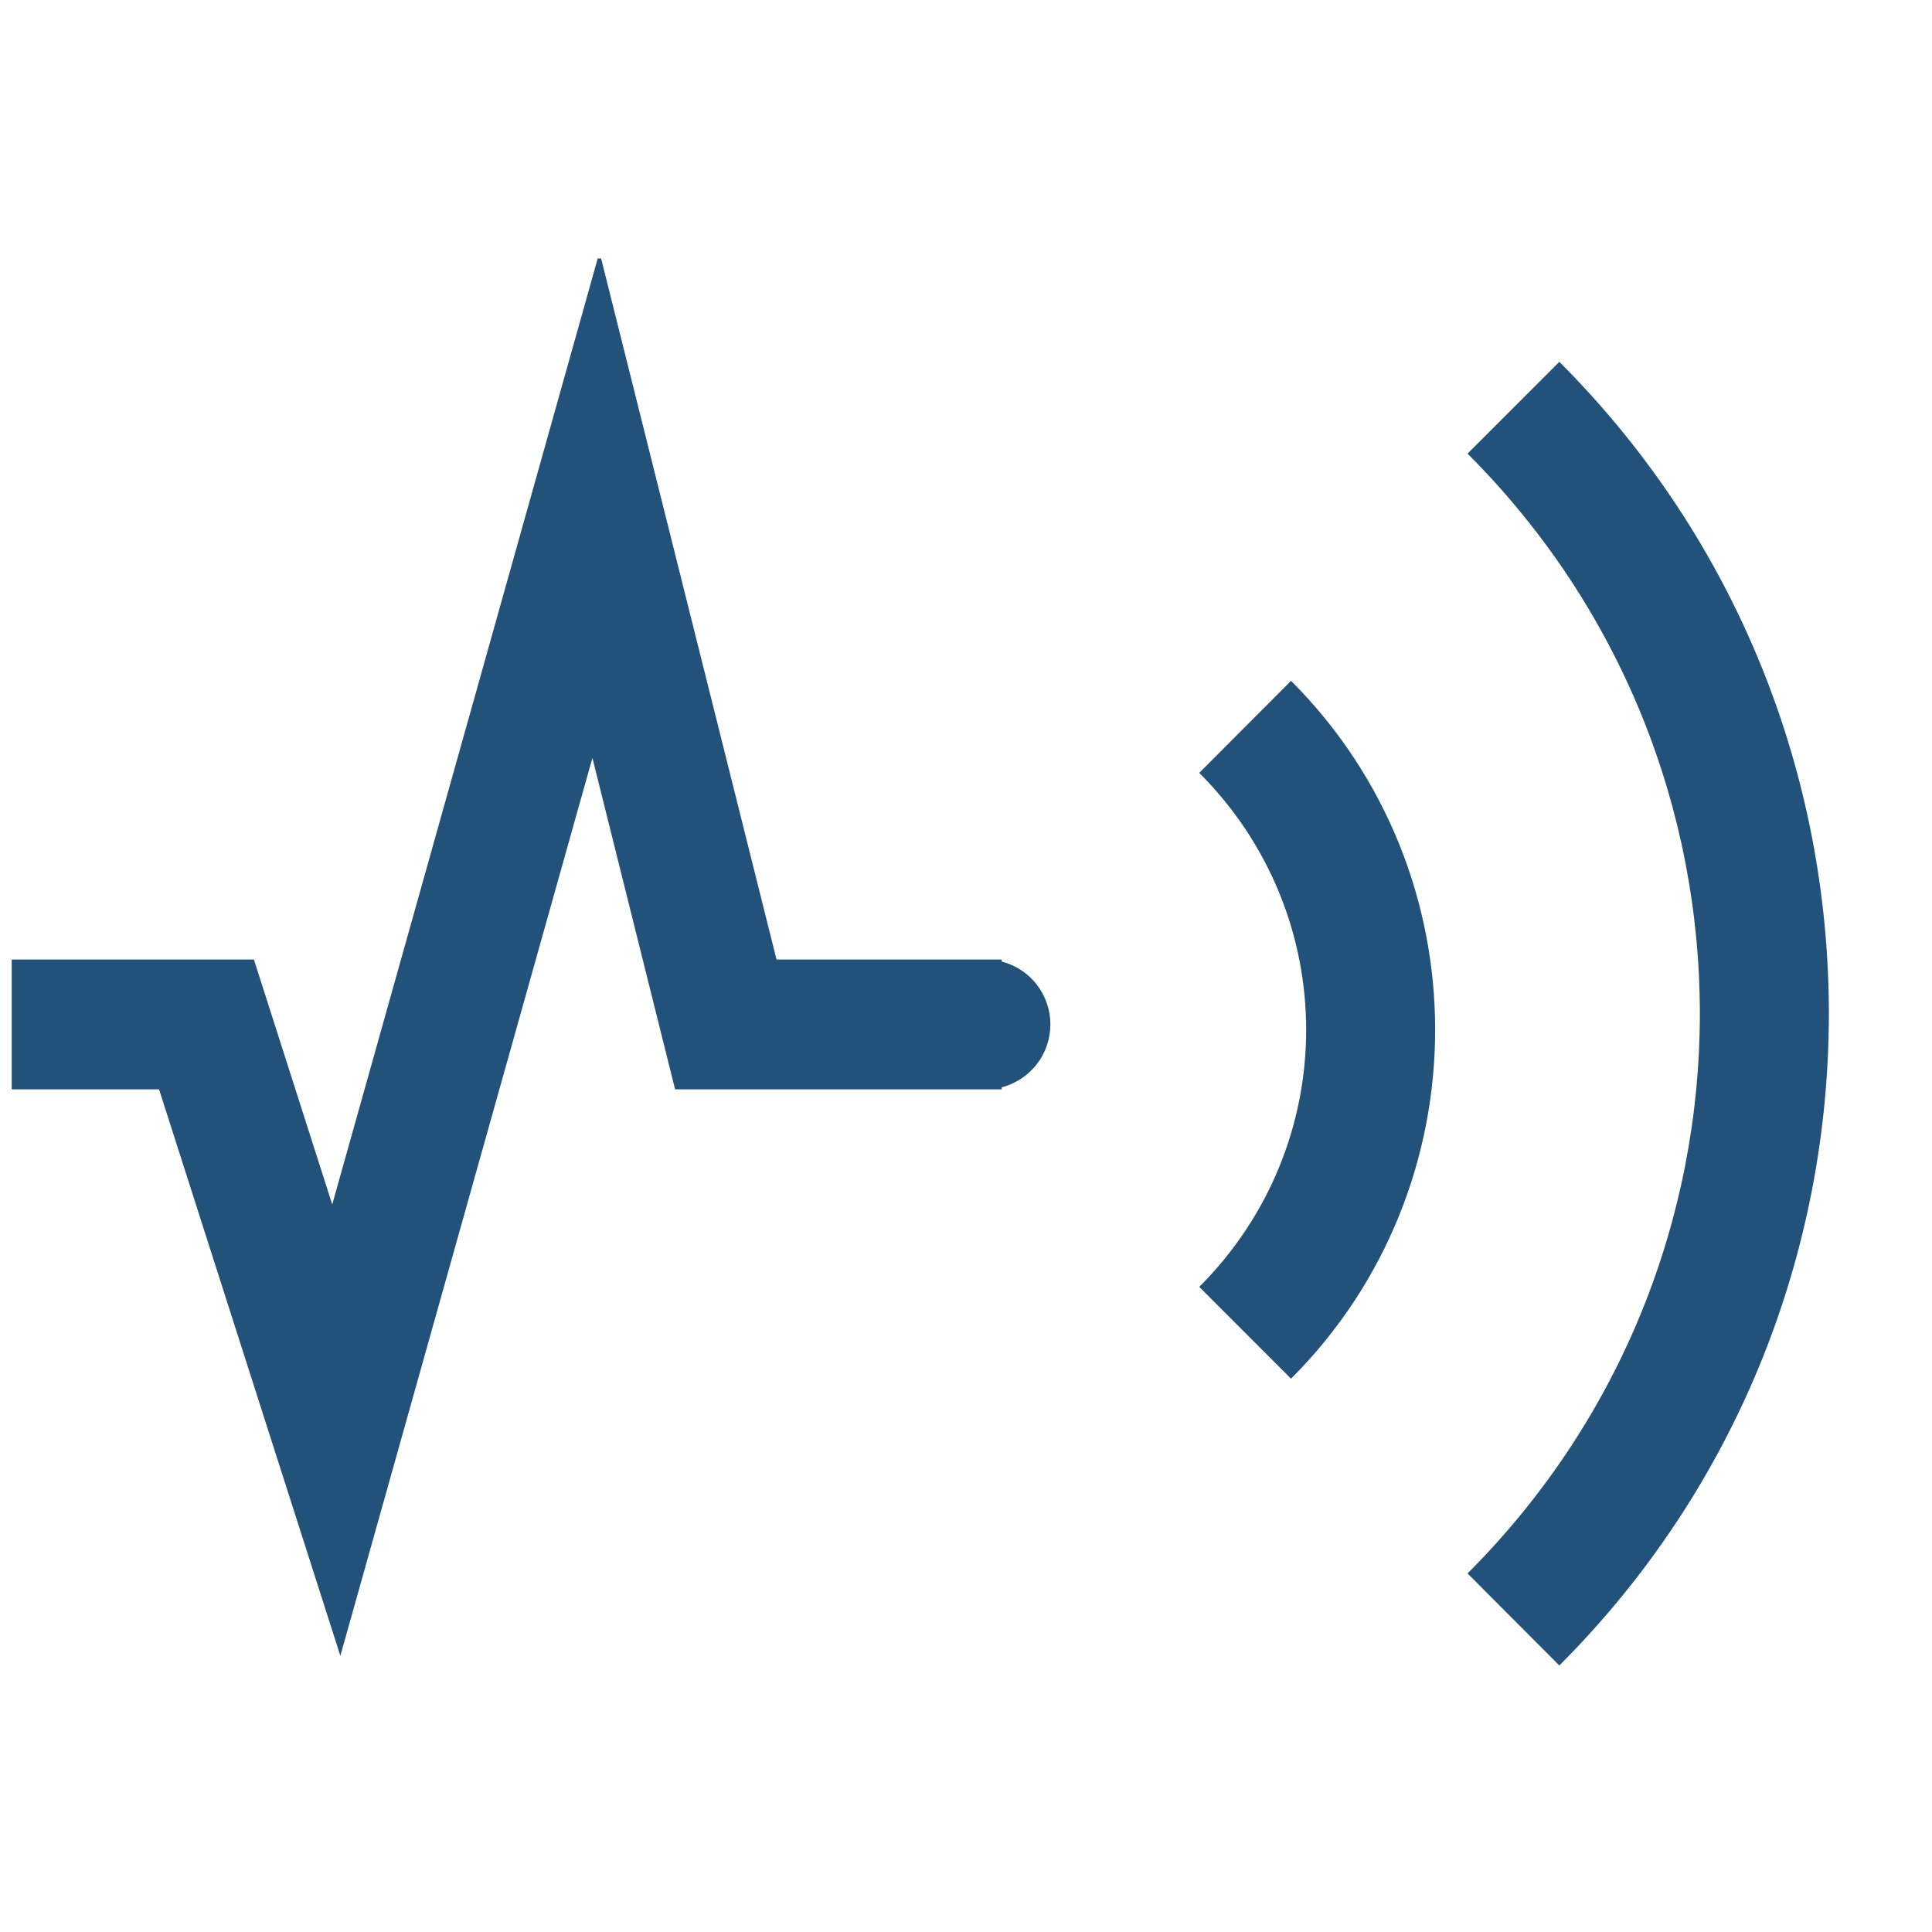 <svg xmlns="http://www.w3.org/2000/svg" xmlns:xlink="http://www.w3.org/1999/xlink" width="500" zoomAndPan="magnify" viewBox="0 0 375 375" height="500" preserveAspectRatio="xMidYMid meet" version="1.0"><defs><clipPath id="dd5f02d7a5"><path d="M 2 50.156 L 355 50.156 L 355 324 L 2 324 Z M 2 50.156 " clip-rule="nonzero"/></clipPath></defs><g clip-path="url(#dd5f02d7a5)"><path fill="#22527a" d="M 116.367 48.914 L 64.488 233.785 L 49.281 186.238 L 2.273 186.238 L 2.273 211.441 L 30.871 211.441 L 66.062 321.398 L 114.988 147.109 L 131.035 211.441 L 194.43 211.441 L 194.43 211.047 C 195.102 210.875 195.754 210.645 196.391 210.363 C 197.023 210.082 197.629 209.75 198.211 209.371 C 198.789 208.988 199.332 208.562 199.844 208.09 C 200.352 207.617 200.82 207.109 201.242 206.559 C 201.668 206.012 202.047 205.434 202.375 204.82 C 202.703 204.211 202.98 203.578 203.203 202.918 C 203.43 202.262 203.598 201.594 203.711 200.906 C 203.824 200.223 203.879 199.535 203.879 198.84 C 203.879 198.145 203.824 197.457 203.711 196.773 C 203.598 196.09 203.43 195.418 203.203 194.762 C 202.98 194.105 202.703 193.469 202.375 192.859 C 202.047 192.25 201.668 191.668 201.242 191.121 C 200.82 190.57 200.352 190.062 199.844 189.59 C 199.332 189.117 198.789 188.691 198.211 188.309 C 197.629 187.93 197.023 187.598 196.391 187.316 C 195.754 187.035 195.102 186.809 194.43 186.633 L 194.43 186.238 L 150.723 186.238 Z M 302.664 70.227 L 284.848 88.047 C 344.973 148.172 344.973 245.277 284.848 305.402 L 302.664 323.27 C 372.422 253.512 372.422 139.988 302.664 70.227 Z M 250.59 132.148 L 232.773 150.016 C 260.441 177.684 260.441 222.113 232.773 249.781 L 250.59 267.602 C 287.887 230.305 287.887 169.445 250.59 132.148 Z M 250.59 132.148 " fill-opacity="1" fill-rule="nonzero"/></g></svg>